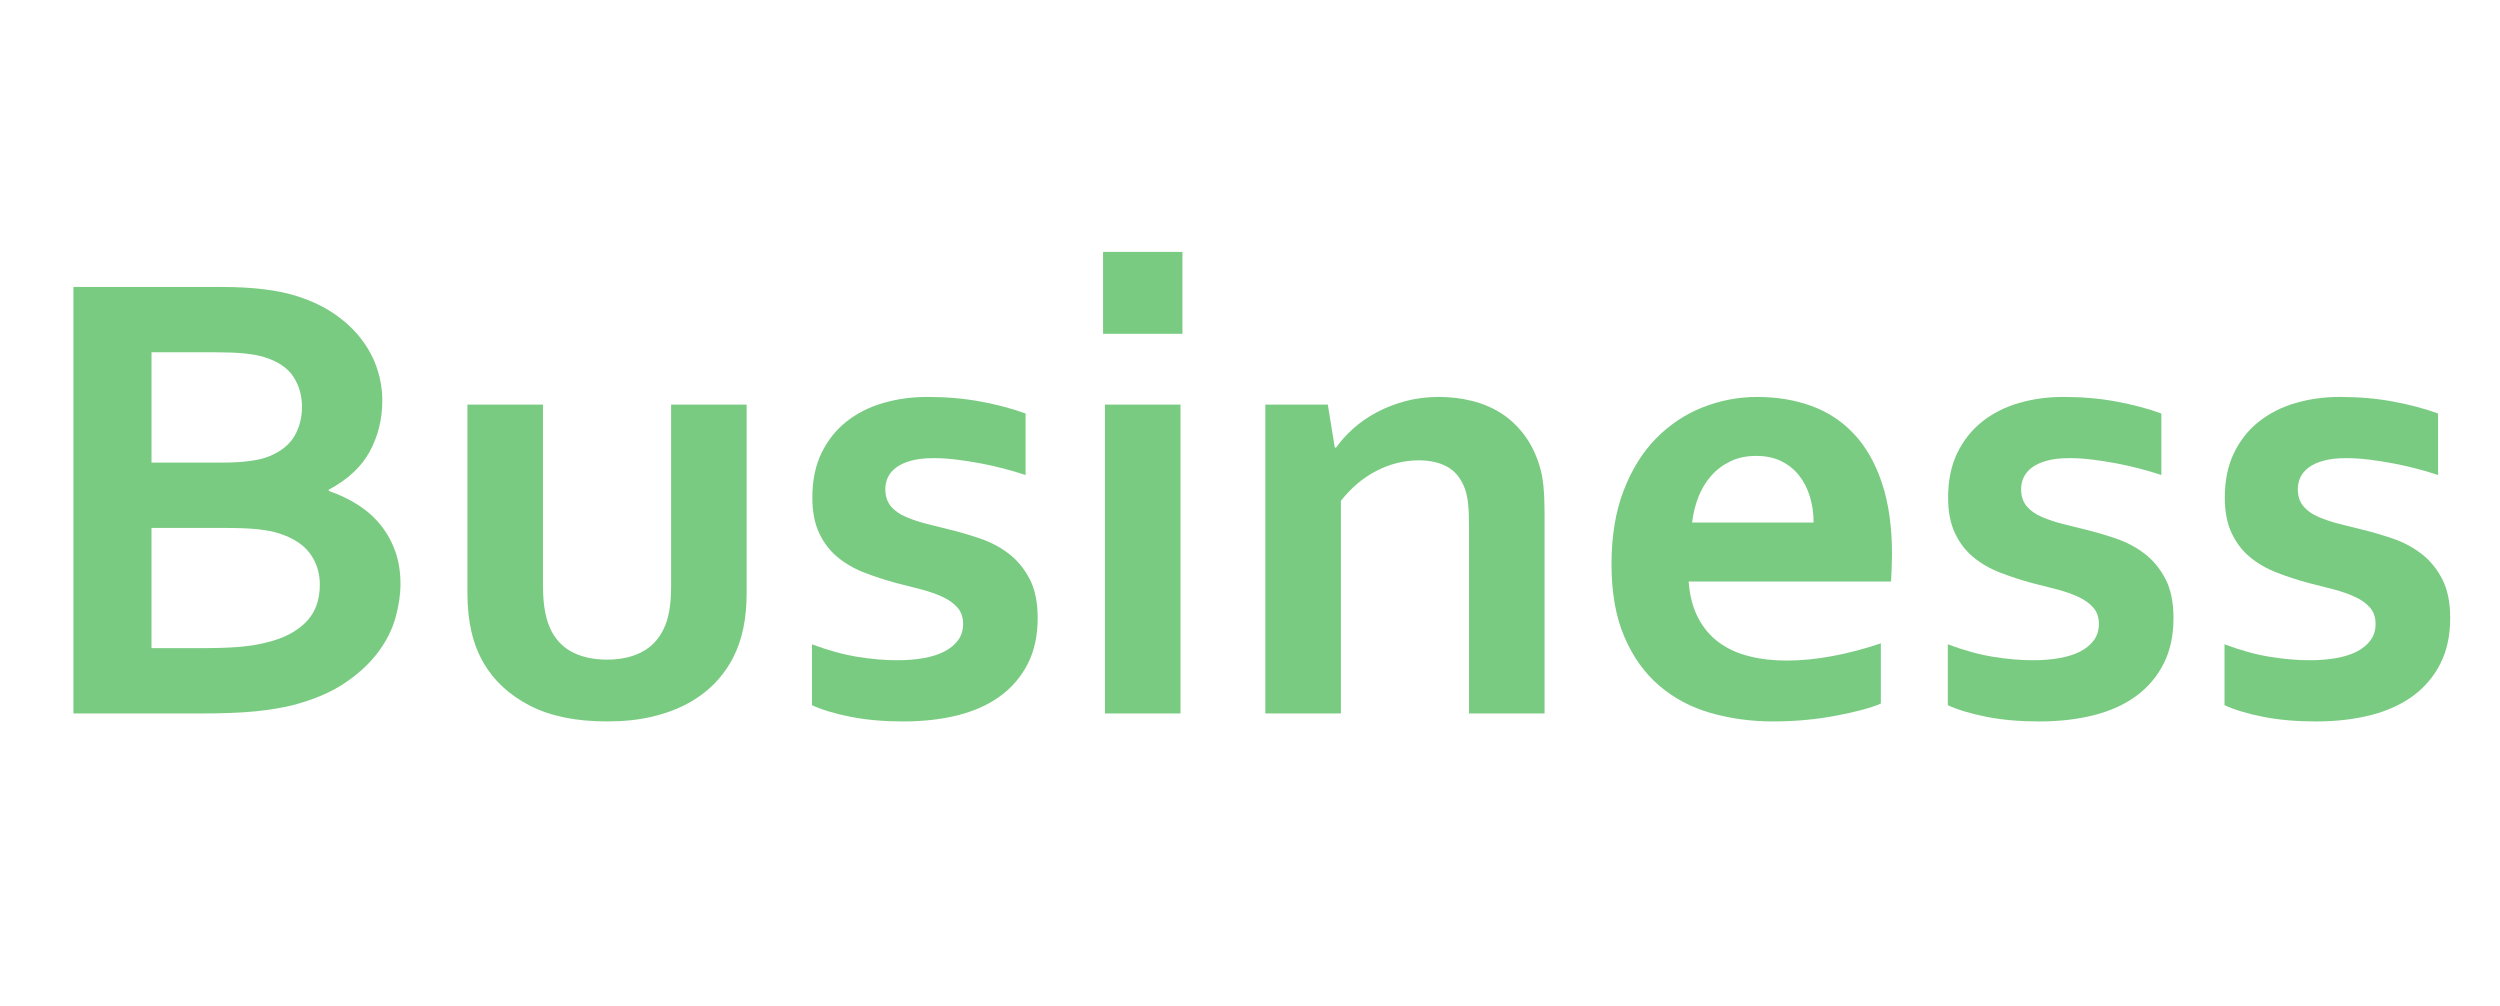 <?xml version="1.0" encoding="utf-8"?>
<!-- Generator: Adobe Illustrator 16.0.3, SVG Export Plug-In . SVG Version: 6.00 Build 0)  -->
<!DOCTYPE svg PUBLIC "-//W3C//DTD SVG 1.1//EN" "http://www.w3.org/Graphics/SVG/1.1/DTD/svg11.dtd">
<svg version="1.1" id="レイヤー_1" xmlns="http://www.w3.org/2000/svg" xmlns:xlink="http://www.w3.org/1999/xlink" x="0px"
	 y="0px" width="187.639px" height="75.524px" viewBox="0 0 187.639 75.524" enable-background="new 0 0 187.639 75.524"
	 xml:space="preserve">
<g>
	<path fill="#7ACB82" d="M28.694,30.055c0,1.388-0.311,2.66-0.933,3.816s-1.651,2.117-3.086,2.883v0.096
		c0.797,0.271,1.527,0.618,2.189,1.041c0.662,0.423,1.229,0.925,1.699,1.507c0.47,0.583,0.837,1.24,1.101,1.975
		c0.263,0.733,0.395,1.555,0.395,2.464c0,0.781-0.124,1.619-0.371,2.513c-0.247,0.893-0.682,1.758-1.304,2.596
		c-0.622,0.837-1.452,1.606-2.488,2.309c-1.037,0.702-2.345,1.26-3.924,1.675c-0.399,0.096-0.833,0.184-1.304,0.263
		c-0.471,0.08-0.993,0.148-1.567,0.204s-1.212,0.096-1.914,0.119c-0.702,0.024-1.492,0.036-2.369,0.036H5.51V21.538h11.125
		c2.376,0,4.291,0.239,5.742,0.718c1.084,0.351,2.025,0.81,2.823,1.376c0.797,0.566,1.456,1.196,1.974,1.89
		c0.518,0.694,0.901,1.428,1.148,2.201C28.571,28.497,28.694,29.274,28.694,30.055z M16.66,34.72c1.595,0,2.783-0.159,3.565-0.479
		c0.877-0.366,1.503-0.873,1.878-1.519c0.375-0.646,0.562-1.376,0.562-2.189c0-0.846-0.215-1.599-0.646-2.261
		s-1.165-1.152-2.201-1.472c-0.431-0.128-0.933-0.219-1.507-0.275c-0.574-0.056-1.284-0.083-2.129-0.083h-4.809v8.277H16.66z
		 M11.372,39.625v9.021H15.2c1.021,0,1.898-0.028,2.632-0.084c0.733-0.056,1.364-0.147,1.89-0.275
		c0.813-0.176,1.491-0.41,2.034-0.706c0.542-0.295,0.981-0.63,1.316-1.005c0.335-0.374,0.574-0.789,0.718-1.244
		c0.144-0.454,0.215-0.937,0.215-1.447c0-0.894-0.248-1.675-0.742-2.345c-0.495-0.67-1.268-1.173-2.321-1.507
		c-0.463-0.145-1.005-0.248-1.627-0.312s-1.42-0.096-2.393-0.096H11.372z"/>
	<path fill="#7ACB82" d="M45.562,54.148c-2.329,0-4.259-0.395-5.79-1.184c-1.531-0.79-2.688-1.854-3.469-3.194
		c-0.415-0.718-0.722-1.507-0.921-2.368c-0.199-0.861-0.299-1.818-0.299-2.871V30.367h5.67v13.565c0,0.781,0.056,1.456,0.167,2.021
		c0.111,0.566,0.279,1.057,0.502,1.472c0.383,0.702,0.925,1.225,1.627,1.567c0.702,0.343,1.539,0.515,2.512,0.515
		c1.021,0,1.894-0.191,2.62-0.574c0.726-0.383,1.271-0.966,1.639-1.747c0.367-0.75,0.55-1.794,0.55-3.134V30.367h5.67v14.164
		c0,1.882-0.327,3.469-0.981,4.761c-0.367,0.733-0.841,1.399-1.423,1.998c-0.583,0.598-1.269,1.108-2.058,1.531
		c-0.79,0.423-1.683,0.749-2.68,0.98C47.903,54.033,46.79,54.148,45.562,54.148z"/>
	<path fill="#7ACB82" d="M72.287,46.828c0-0.495-0.14-0.901-0.418-1.221c-0.279-0.319-0.65-0.586-1.113-0.802
		c-0.463-0.215-0.993-0.402-1.591-0.562c-0.598-0.16-1.224-0.319-1.878-0.479c-0.83-0.224-1.627-0.482-2.393-0.778
		c-0.766-0.295-1.439-0.682-2.021-1.16c-0.583-0.479-1.045-1.08-1.388-1.807c-0.343-0.726-0.515-1.614-0.515-2.667
		c0-1.293,0.231-2.413,0.694-3.362c0.462-0.948,1.088-1.734,1.878-2.356c0.789-0.622,1.707-1.085,2.751-1.388
		c1.045-0.303,2.149-0.454,3.314-0.454c1.419,0,2.751,0.115,3.996,0.347s2.369,0.53,3.374,0.897v4.617
		c-0.526-0.176-1.081-0.339-1.663-0.49c-0.583-0.151-1.173-0.283-1.771-0.395c-0.599-0.112-1.193-0.204-1.783-0.275
		c-0.59-0.072-1.148-0.107-1.675-0.107c-0.67,0-1.236,0.063-1.699,0.191c-0.463,0.127-0.837,0.299-1.125,0.514
		c-0.287,0.216-0.495,0.463-0.622,0.742c-0.128,0.279-0.191,0.57-0.191,0.873c0,0.526,0.14,0.957,0.418,1.292
		c0.279,0.335,0.666,0.606,1.161,0.813c0.494,0.207,1.013,0.379,1.555,0.515c0.542,0.136,1.068,0.267,1.579,0.395
		c0.797,0.191,1.595,0.423,2.393,0.694c0.797,0.271,1.515,0.649,2.153,1.136c0.638,0.487,1.16,1.117,1.567,1.891
		c0.406,0.773,0.61,1.759,0.61,2.954c0,1.309-0.248,2.449-0.742,3.422c-0.495,0.973-1.185,1.782-2.069,2.429
		c-0.886,0.646-1.946,1.124-3.183,1.436c-1.236,0.311-2.596,0.466-4.079,0.466c-1.468,0-2.787-0.115-3.96-0.347
		c-1.172-0.231-2.141-0.522-2.907-0.873v-4.569c1.244,0.462,2.393,0.777,3.445,0.944c1.053,0.168,2.034,0.251,2.943,0.251
		c0.702,0,1.355-0.051,1.962-0.155c0.606-0.104,1.128-0.267,1.567-0.49c0.438-0.224,0.785-0.506,1.041-0.85
		C72.159,47.716,72.287,47.306,72.287,46.828z"/>
	<path fill="#7ACB82" d="M82.791,18.906h5.958v6.148h-5.958V18.906z M82.934,30.367h5.67V53.55h-5.67V30.367z"/>
	<path fill="#7ACB82" d="M100.185,33.596h0.096c0.335-0.479,0.758-0.949,1.268-1.411c0.511-0.463,1.093-0.87,1.747-1.221
		c0.654-0.351,1.376-0.634,2.165-0.85c0.79-0.215,1.631-0.322,2.524-0.322c0.845,0,1.663,0.096,2.452,0.287
		c0.79,0.191,1.512,0.49,2.166,0.896c0.653,0.407,1.231,0.934,1.734,1.579c0.502,0.646,0.896,1.416,1.184,2.31
		c0.16,0.494,0.268,1.032,0.323,1.614c0.056,0.583,0.084,1.257,0.084,2.022V53.55h-5.671V39.386c0-0.622-0.023-1.156-0.071-1.604
		c-0.048-0.446-0.136-0.837-0.263-1.172c-0.287-0.733-0.723-1.26-1.305-1.579s-1.288-0.479-2.117-0.479
		c-1.101,0-2.156,0.26-3.169,0.777c-1.014,0.519-1.91,1.272-2.691,2.261V53.55h-5.671V30.367h4.689L100.185,33.596z"/>
	<path fill="#7ACB82" d="M134.086,49.579c1.102,0,2.25-0.111,3.445-0.335c1.197-0.224,2.408-0.542,3.637-0.957v4.521
		c-0.732,0.319-1.857,0.623-3.373,0.91s-3.086,0.43-4.713,0.43c-1.643,0-3.203-0.211-4.677-0.634
		c-1.476-0.422-2.764-1.104-3.864-2.046c-1.101-0.94-1.974-2.161-2.62-3.66c-0.646-1.499-0.969-3.317-0.969-5.455
		c0-2.105,0.303-3.947,0.909-5.527c0.606-1.578,1.419-2.887,2.44-3.924c1.021-1.036,2.189-1.813,3.505-2.332
		c1.316-0.519,2.676-0.777,4.079-0.777c1.469,0,2.82,0.223,4.057,0.67c1.236,0.446,2.305,1.148,3.205,2.105
		c0.902,0.957,1.604,2.188,2.105,3.696c0.504,1.507,0.754,3.29,0.754,5.347c-0.016,0.798-0.039,1.476-0.072,2.034h-15.192
		c0.079,1.068,0.319,1.982,0.718,2.739c0.398,0.758,0.921,1.372,1.567,1.843c0.645,0.471,1.399,0.813,2.26,1.028
		C132.148,49.471,133.082,49.579,134.086,49.579z M131.814,34.218c-0.719,0-1.357,0.132-1.914,0.395
		c-0.559,0.264-1.042,0.622-1.448,1.077c-0.407,0.454-0.729,0.984-0.97,1.591c-0.238,0.606-0.398,1.252-0.479,1.938h9.117
		c0-0.686-0.092-1.331-0.275-1.938s-0.455-1.137-0.814-1.591c-0.357-0.455-0.805-0.813-1.34-1.077
		C133.158,34.35,132.531,34.218,131.814,34.218z"/>
	<path fill="#7ACB82" d="M157.533,46.828c0-0.495-0.139-0.901-0.418-1.221s-0.65-0.586-1.113-0.802
		c-0.463-0.215-0.992-0.402-1.59-0.562c-0.598-0.16-1.225-0.319-1.879-0.479c-0.83-0.224-1.627-0.482-2.393-0.778
		c-0.766-0.295-1.439-0.682-2.021-1.16s-1.045-1.08-1.387-1.807c-0.344-0.726-0.516-1.614-0.516-2.667
		c0-1.293,0.23-2.413,0.693-3.362c0.463-0.948,1.09-1.734,1.879-2.356s1.707-1.085,2.752-1.388s2.148-0.454,3.313-0.454
		c1.42,0,2.752,0.115,3.996,0.347s2.369,0.53,3.373,0.897v4.617c-0.525-0.176-1.08-0.339-1.662-0.49s-1.172-0.283-1.77-0.395
		c-0.6-0.112-1.193-0.204-1.783-0.275c-0.59-0.072-1.148-0.107-1.676-0.107c-0.67,0-1.236,0.063-1.697,0.191
		c-0.463,0.127-0.838,0.299-1.125,0.514c-0.287,0.216-0.494,0.463-0.623,0.742c-0.127,0.279-0.191,0.57-0.191,0.873
		c0,0.526,0.141,0.957,0.42,1.292s0.666,0.606,1.16,0.813s1.012,0.379,1.555,0.515s1.068,0.267,1.58,0.395
		c0.797,0.191,1.594,0.423,2.393,0.694c0.797,0.271,1.514,0.649,2.152,1.136c0.639,0.487,1.16,1.117,1.568,1.891
		c0.406,0.773,0.609,1.759,0.609,2.954c0,1.309-0.248,2.449-0.742,3.422s-1.184,1.782-2.068,2.429
		c-0.887,0.646-1.947,1.124-3.184,1.436c-1.236,0.311-2.596,0.466-4.078,0.466c-1.469,0-2.787-0.115-3.961-0.347
		c-1.172-0.231-2.141-0.522-2.906-0.873v-4.569c1.244,0.462,2.393,0.777,3.445,0.944c1.053,0.168,2.033,0.251,2.943,0.251
		c0.701,0,1.355-0.051,1.961-0.155c0.605-0.104,1.129-0.267,1.568-0.49c0.438-0.224,0.785-0.506,1.039-0.85
		C157.406,47.716,157.533,47.306,157.533,46.828z"/>
	<path fill="#7ACB82" d="M178.301,46.828c0-0.495-0.139-0.901-0.418-1.221s-0.65-0.586-1.113-0.802
		c-0.463-0.215-0.992-0.402-1.59-0.562c-0.598-0.16-1.225-0.319-1.879-0.479c-0.83-0.224-1.627-0.482-2.393-0.778
		c-0.766-0.295-1.439-0.682-2.021-1.16s-1.045-1.08-1.387-1.807c-0.344-0.726-0.516-1.614-0.516-2.667
		c0-1.293,0.23-2.413,0.693-3.362c0.463-0.948,1.09-1.734,1.879-2.356s1.707-1.085,2.752-1.388s2.148-0.454,3.313-0.454
		c1.42,0,2.752,0.115,3.996,0.347s2.369,0.53,3.373,0.897v4.617c-0.525-0.176-1.08-0.339-1.662-0.49s-1.172-0.283-1.77-0.395
		c-0.6-0.112-1.193-0.204-1.783-0.275c-0.59-0.072-1.148-0.107-1.676-0.107c-0.67,0-1.236,0.063-1.697,0.191
		c-0.463,0.127-0.838,0.299-1.125,0.514c-0.287,0.216-0.494,0.463-0.623,0.742c-0.127,0.279-0.191,0.57-0.191,0.873
		c0,0.526,0.141,0.957,0.42,1.292s0.666,0.606,1.16,0.813s1.012,0.379,1.555,0.515s1.068,0.267,1.58,0.395
		c0.797,0.191,1.594,0.423,2.393,0.694c0.797,0.271,1.514,0.649,2.152,1.136c0.639,0.487,1.16,1.117,1.568,1.891
		c0.406,0.773,0.609,1.759,0.609,2.954c0,1.309-0.248,2.449-0.742,3.422s-1.184,1.782-2.068,2.429
		c-0.887,0.646-1.947,1.124-3.184,1.436c-1.236,0.311-2.596,0.466-4.078,0.466c-1.469,0-2.787-0.115-3.961-0.347
		c-1.172-0.231-2.141-0.522-2.906-0.873v-4.569c1.244,0.462,2.393,0.777,3.445,0.944c1.053,0.168,2.033,0.251,2.943,0.251
		c0.701,0,1.355-0.051,1.961-0.155c0.605-0.104,1.129-0.267,1.568-0.49c0.438-0.224,0.785-0.506,1.039-0.85
		C178.174,47.716,178.301,47.306,178.301,46.828z"/>
</g>
</svg>
